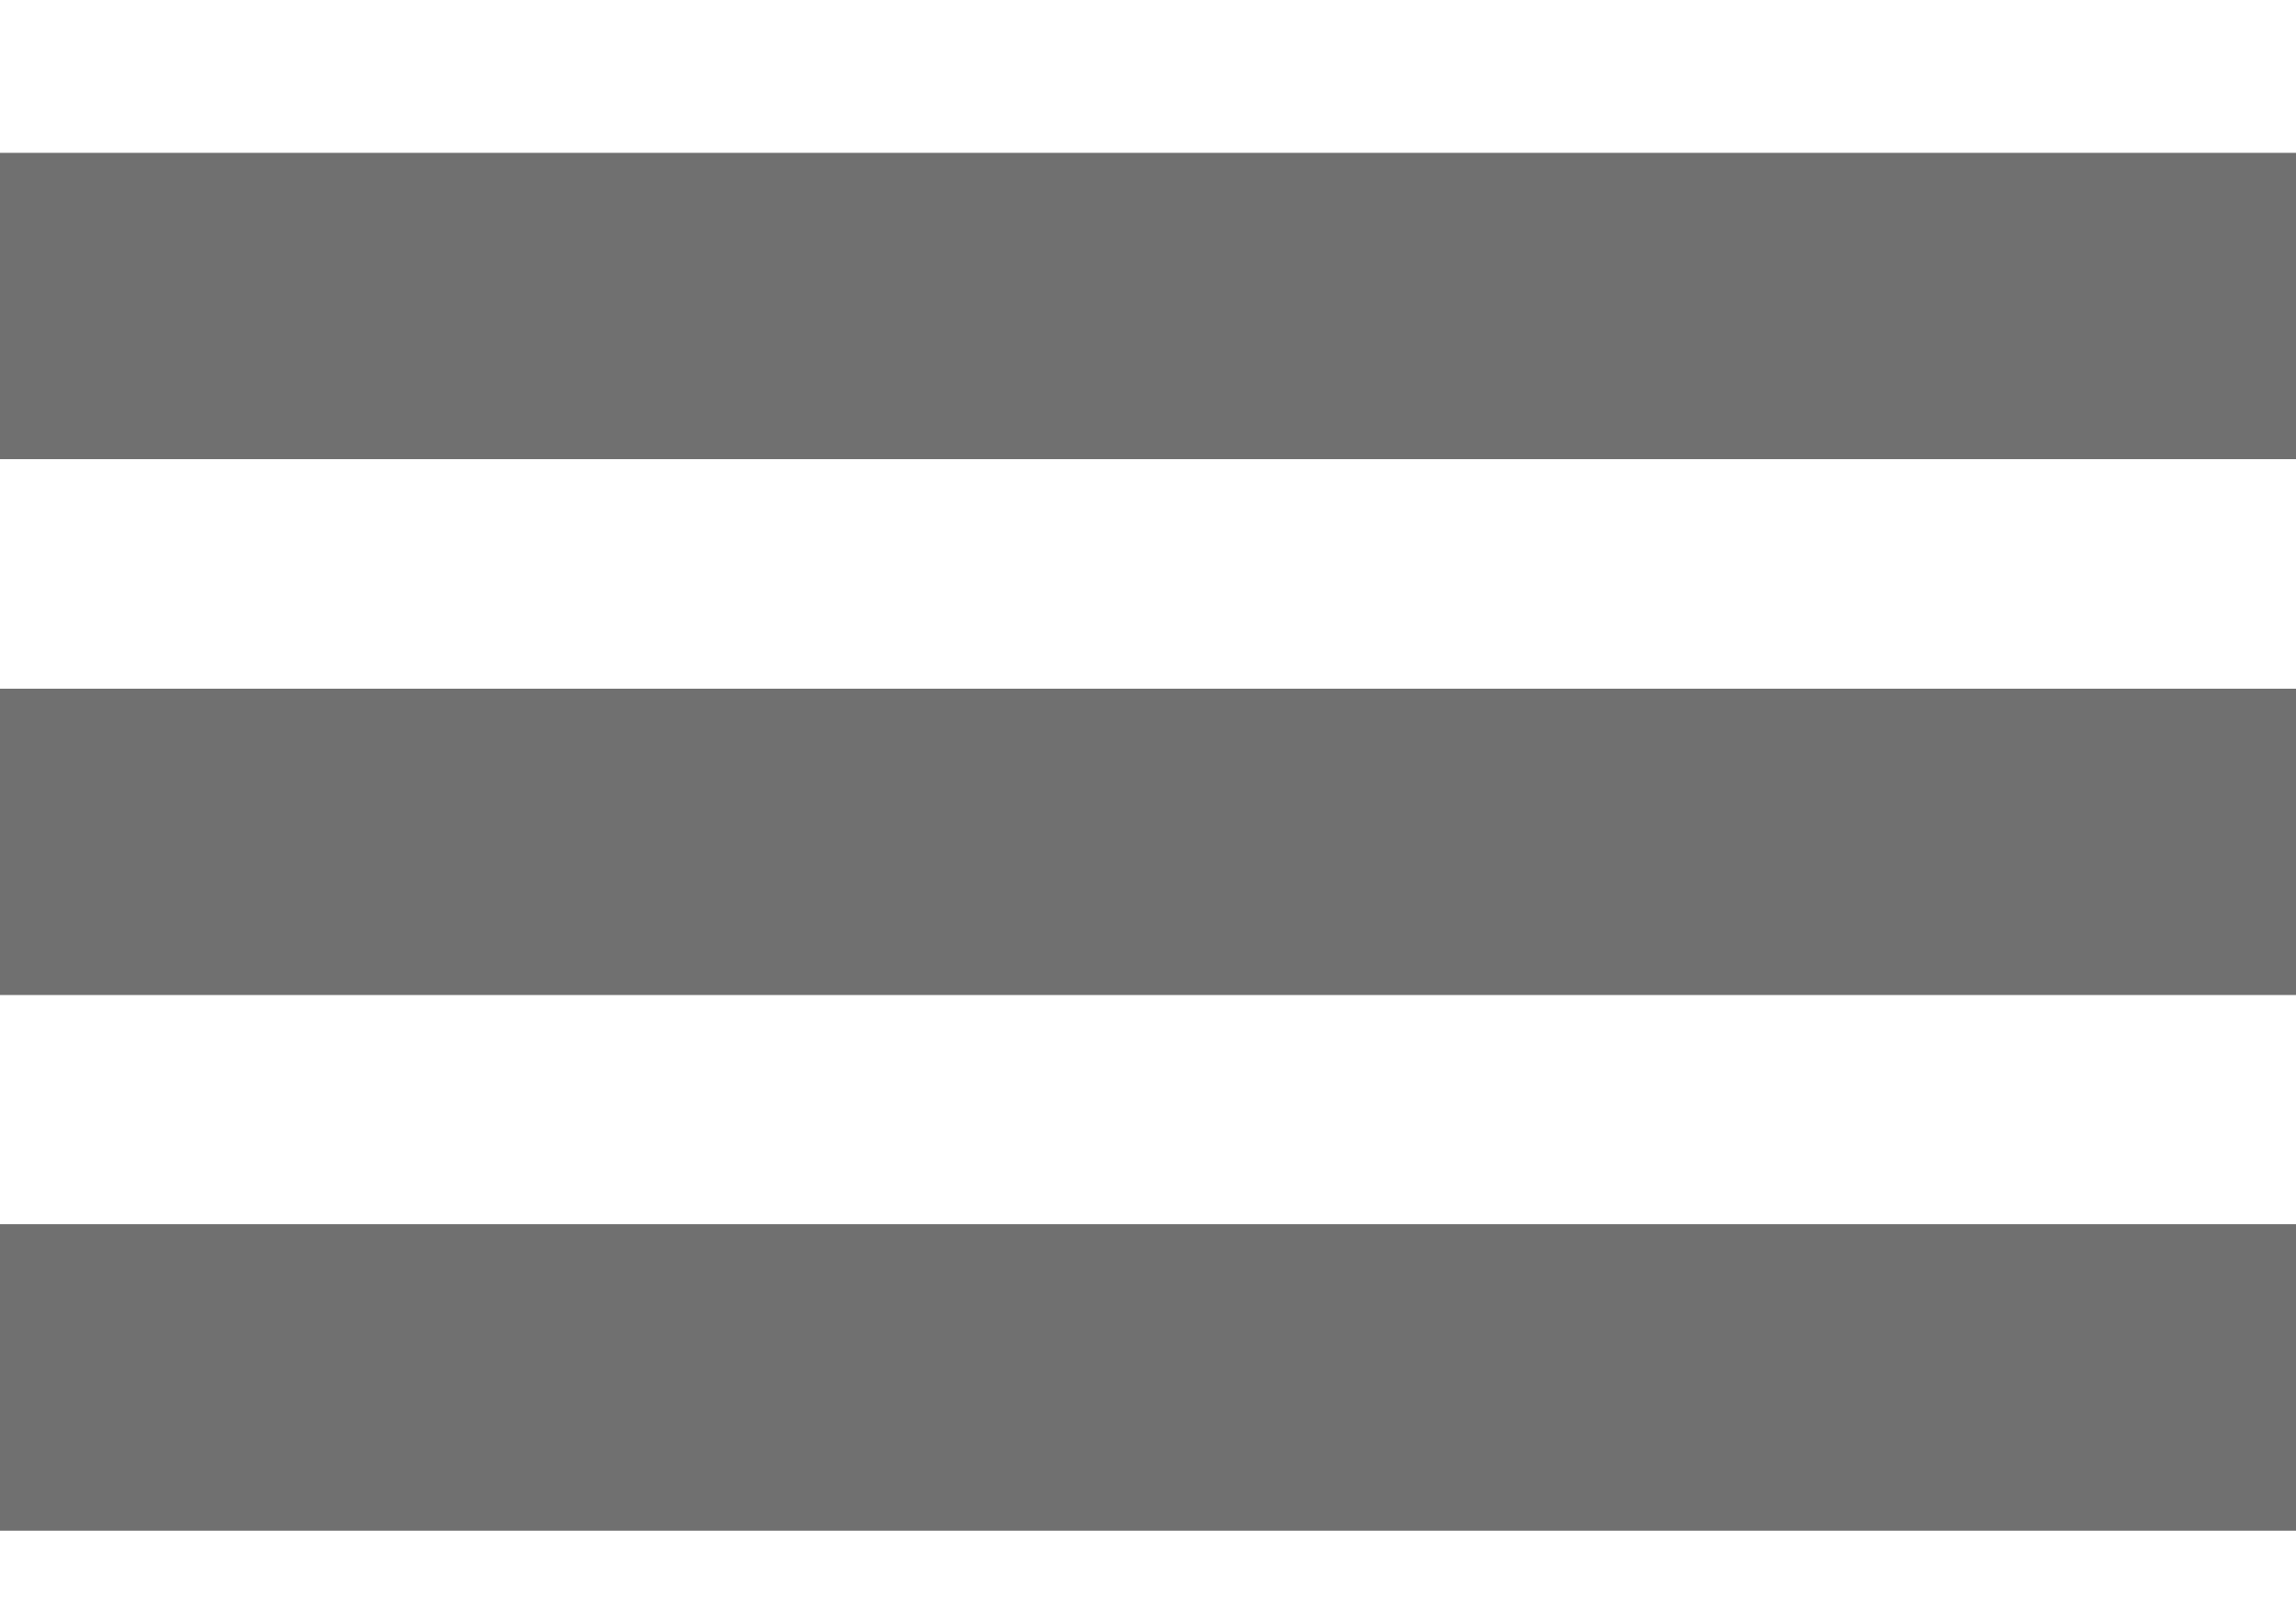 <svg xmlns="http://www.w3.org/2000/svg" width="30" height="21" viewBox="0 0 30 21"><g transform="translate(-25 -302.578)"><rect width="30" height="4" transform="translate(25 304.578)" fill="#707070"/><path d="M1,1V3H29V1H1M0,0H30V4H0Z" transform="translate(25 304.578)" fill="#707070"/><rect width="30" height="4" transform="translate(25 311.578)" fill="#707070"/><path d="M1,1V3H29V1H1M0,0H30V4H0Z" transform="translate(25 311.578)" fill="#707070"/><rect width="30" height="4" transform="translate(25 318.578)" fill="#707070"/><path d="M1,1V3H29V1H1M0,0H30V4H0Z" transform="translate(25 318.578)" fill="#707070"/><rect width="30" height="21" transform="translate(25 302.578)" fill="none"/></g></svg>